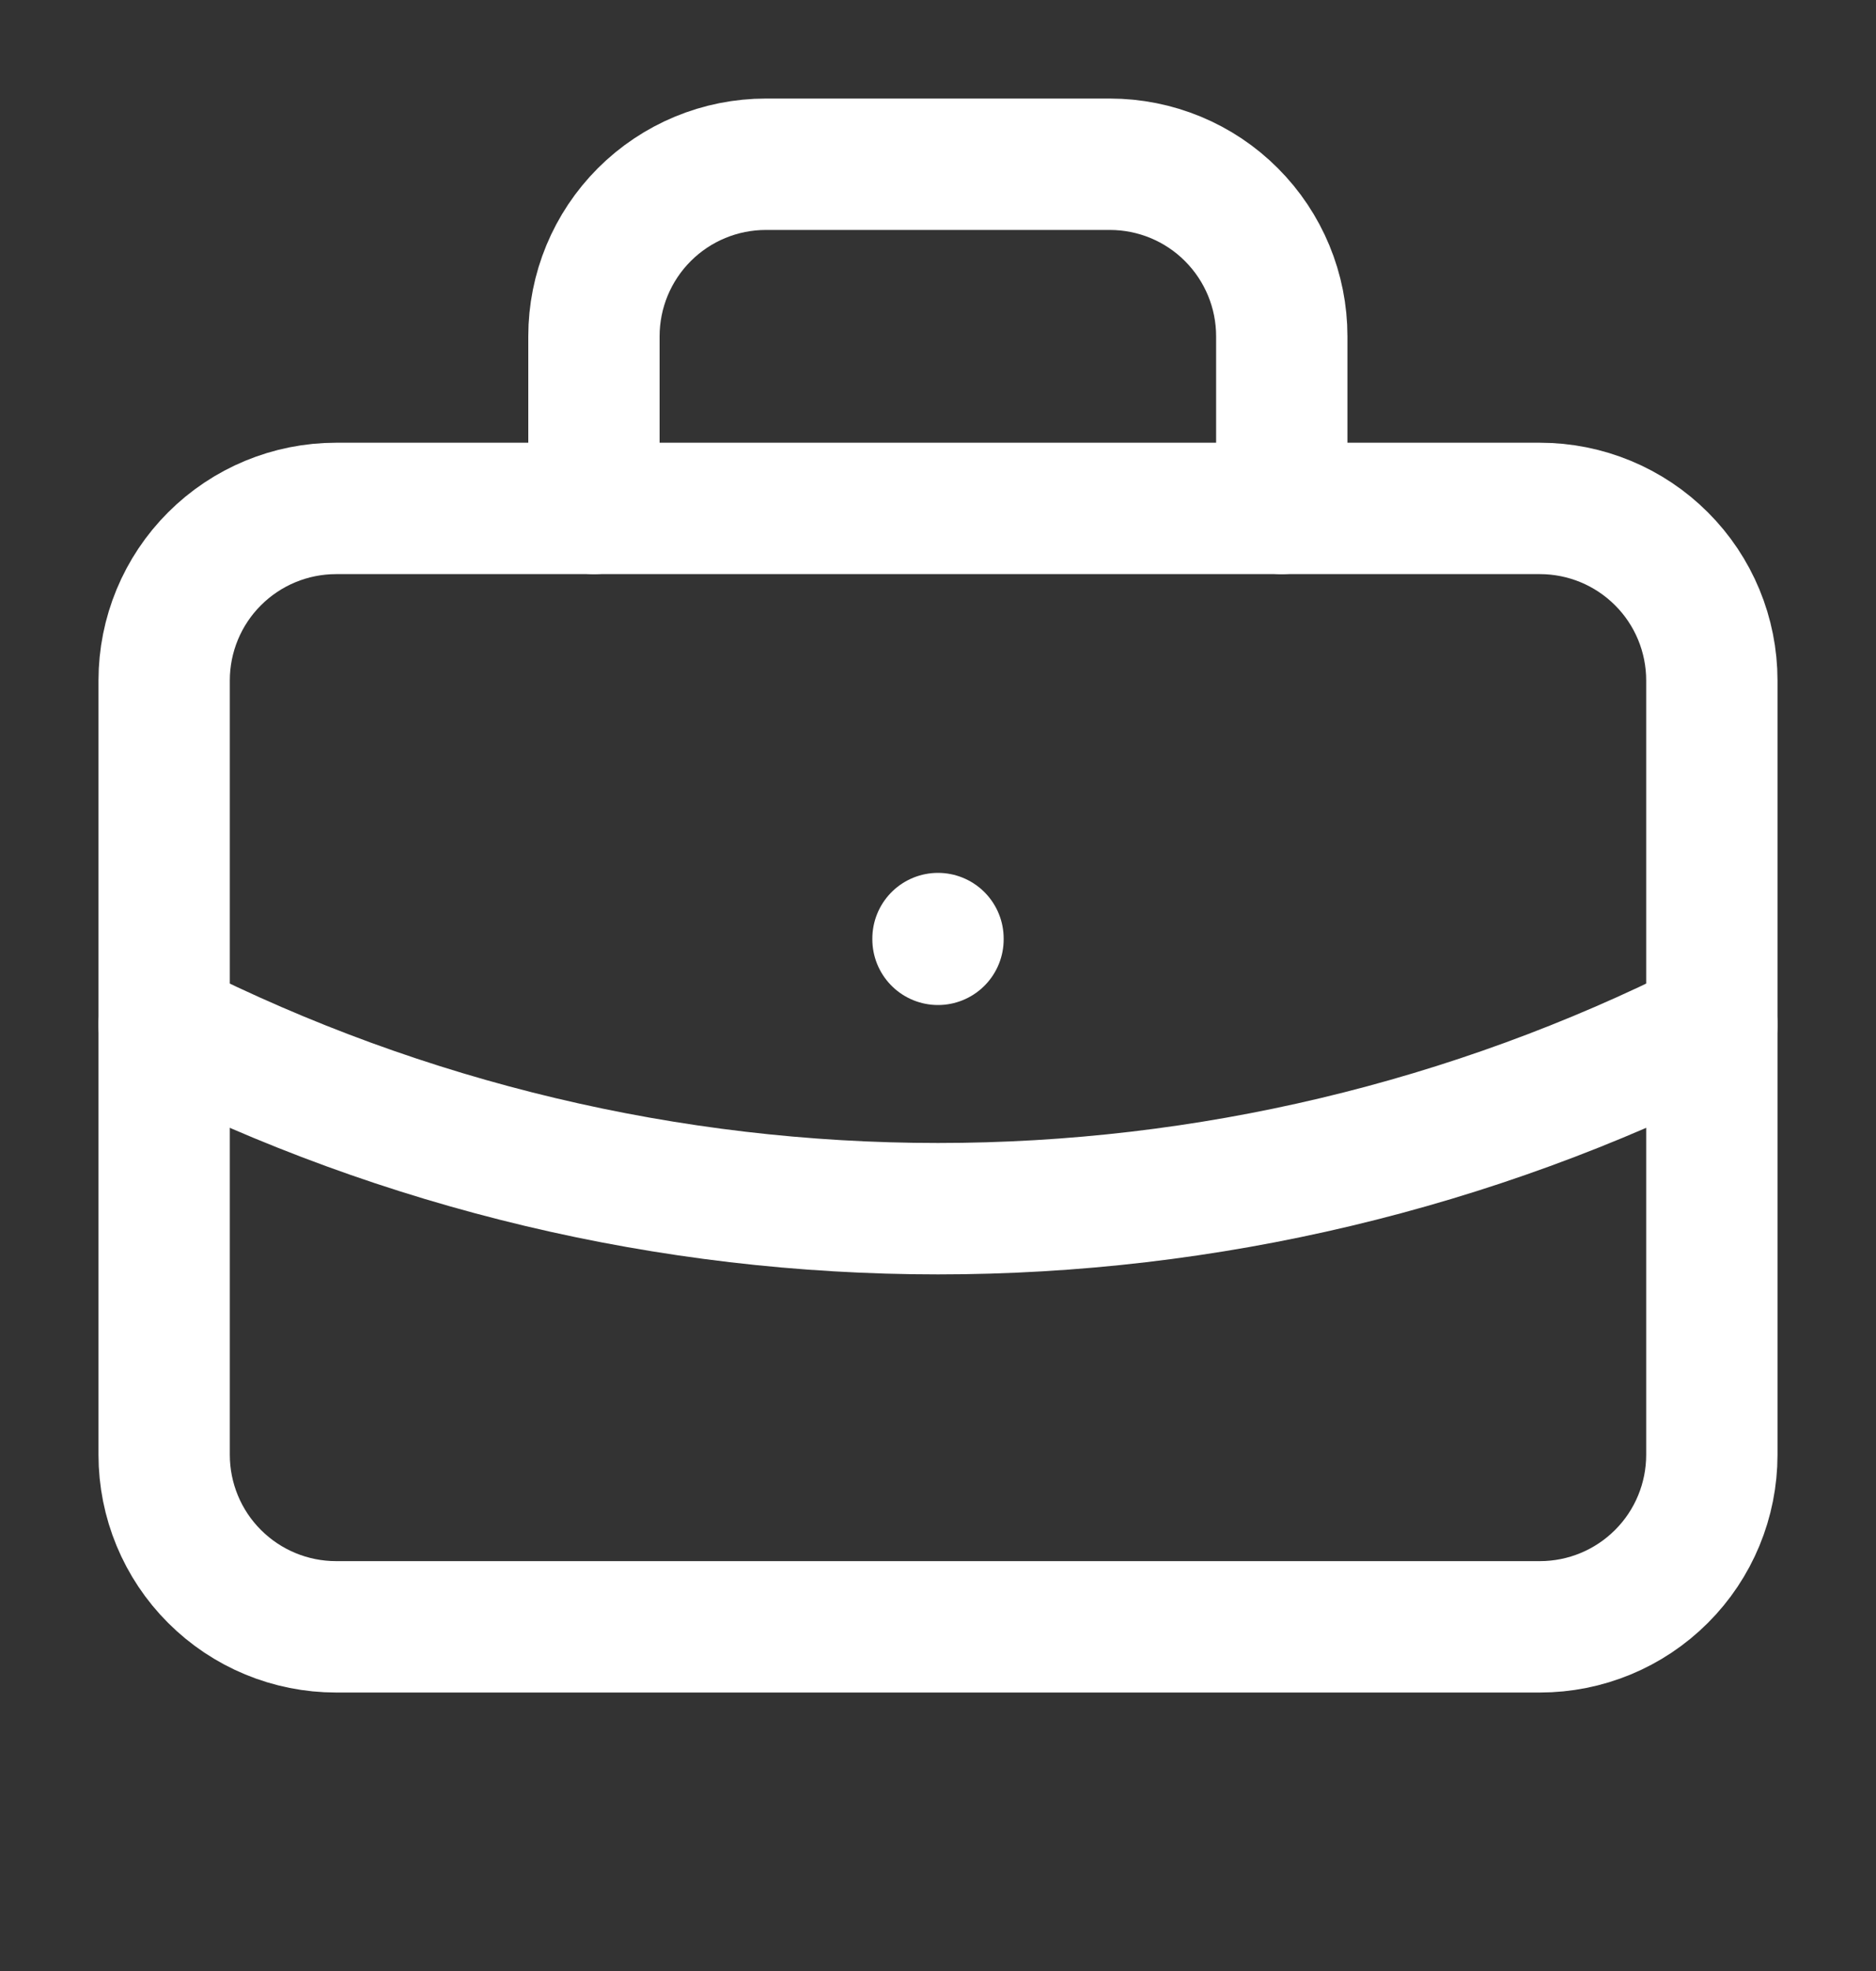 <svg width="20" height="21" viewBox="0 0 20 21" fill="none" xmlns="http://www.w3.org/2000/svg">
<rect x="0" y="0" width="20" height="21" fill="#333333" stroke="none"/>
<g clip-path="url(#clip0_2371_2583)">
<path d="M1.75 7.25C1.75 6.764 1.943 6.297 2.287 5.954C2.631 5.61 3.097 5.417 3.583 5.417H16.417C16.903 5.417 17.369 5.61 17.713 5.954C18.057 6.297 18.25 6.764 18.25 7.25V15.5C18.25 15.986 18.057 16.453 17.713 16.796C17.369 17.14 16.903 17.333 16.417 17.333H3.583C3.097 17.333 2.631 17.14 2.287 16.796C1.943 16.453 1.75 15.986 1.75 15.5V7.25Z" stroke="white" stroke-width="1.4" stroke-linecap="round" stroke-linejoin="round"/>
<path d="M6.332 5.417V3.583C6.332 3.097 6.525 2.631 6.869 2.287C7.213 1.943 7.679 1.75 8.165 1.75H11.832C12.318 1.75 12.785 1.943 13.128 2.287C13.472 2.631 13.665 3.097 13.665 3.583V5.417" stroke="white" stroke-width="1.4" stroke-linecap="round" stroke-linejoin="round"/>
<path d="M10 10V10.008" stroke="white" stroke-width="1.4" stroke-linecap="round" stroke-linejoin="round"/>
<path d="M1.75 10.917C4.309 12.206 7.135 12.878 10 12.878C12.866 12.878 15.691 12.206 18.25 10.917" stroke="white" stroke-width="1.4" stroke-linecap="round" stroke-linejoin="round"/>
</g>
<defs>
<clipPath id="clip0_2371_2583">
<rect width="20" height="20" fill="white" transform="translate(0 0.5)"/>
</clipPath>
</defs>
</svg>
